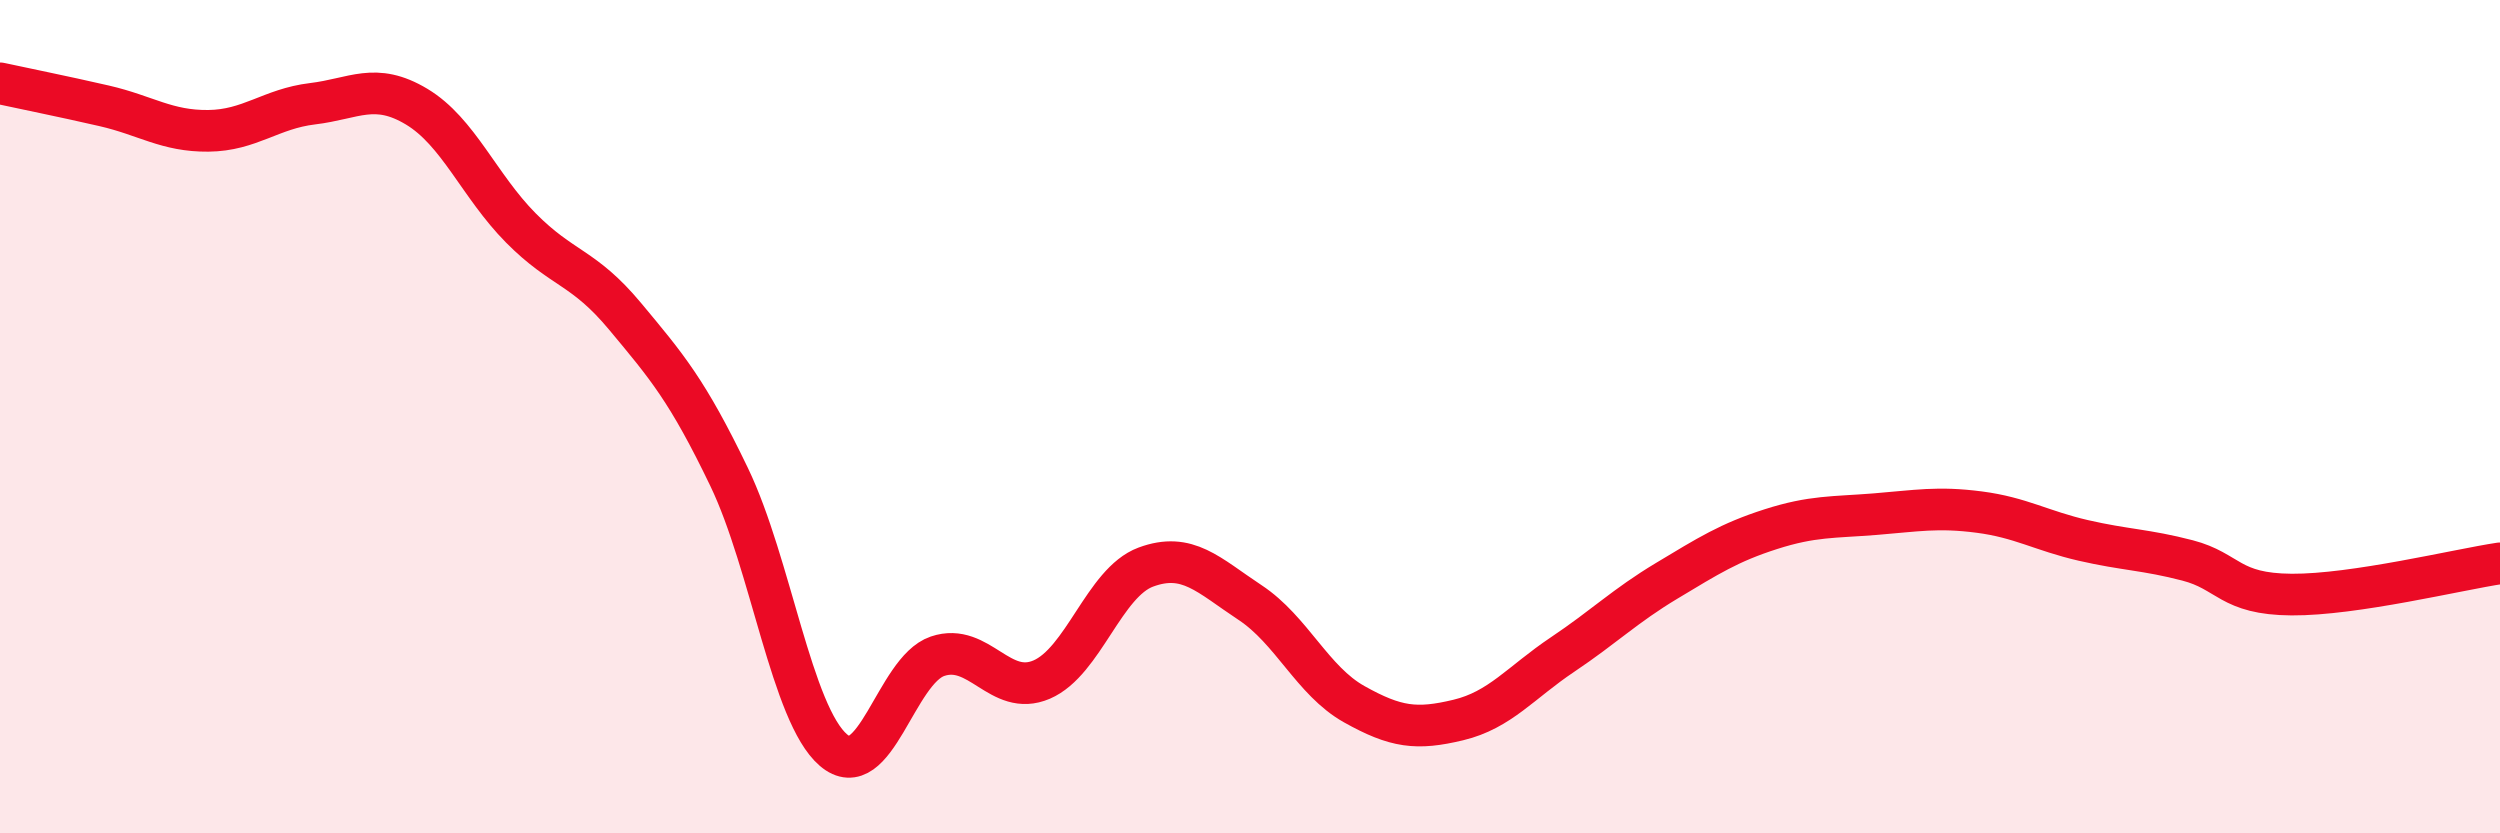 
    <svg width="60" height="20" viewBox="0 0 60 20" xmlns="http://www.w3.org/2000/svg">
      <path
        d="M 0,2 C 0.5,2.11 1.5,2.31 2.5,2.54 C 3.5,2.77 4,3.15 5,3.14 C 6,3.13 6.5,2.61 7.5,2.49 C 8.5,2.37 9,1.96 10,2.56 C 11,3.16 11.5,4.46 12.5,5.47 C 13.5,6.48 14,6.39 15,7.59 C 16,8.79 16.5,9.37 17.5,11.45 C 18.5,13.53 19,17.14 20,18 C 21,18.86 21.5,16.09 22.5,15.75 C 23.5,15.41 24,16.74 25,16.31 C 26,15.88 26.5,13.98 27.5,13.61 C 28.5,13.24 29,13.8 30,14.46 C 31,15.12 31.5,16.34 32.5,16.9 C 33.5,17.46 34,17.52 35,17.28 C 36,17.04 36.5,16.38 37.5,15.71 C 38.5,15.04 39,14.54 40,13.94 C 41,13.34 41.5,13.02 42.5,12.7 C 43.5,12.38 44,12.42 45,12.34 C 46,12.26 46.5,12.16 47.5,12.29 C 48.5,12.42 49,12.74 50,12.97 C 51,13.2 51.5,13.19 52.5,13.45 C 53.5,13.71 53.5,14.26 55,14.27 C 56.5,14.28 59,13.67 60,13.52L60 20L0 20Z"
        fill="#EB0A25"
        opacity="0.1"
        stroke-linecap="round"
        stroke-linejoin="round"
      />
      <path
        d="M 0,2 C 0.5,2.11 1.5,2.31 2.5,2.54 C 3.5,2.77 4,3.15 5,3.14 C 6,3.13 6.5,2.61 7.5,2.49 C 8.5,2.37 9,1.96 10,2.56 C 11,3.16 11.5,4.46 12.5,5.47 C 13.5,6.48 14,6.39 15,7.59 C 16,8.79 16.5,9.37 17.5,11.45 C 18.5,13.53 19,17.14 20,18 C 21,18.86 21.5,16.09 22.5,15.75 C 23.5,15.41 24,16.74 25,16.31 C 26,15.88 26.5,13.98 27.5,13.61 C 28.5,13.24 29,13.8 30,14.46 C 31,15.12 31.5,16.34 32.5,16.9 C 33.5,17.46 34,17.52 35,17.28 C 36,17.04 36.5,16.38 37.5,15.71 C 38.5,15.04 39,14.54 40,13.94 C 41,13.34 41.5,13.02 42.5,12.7 C 43.5,12.38 44,12.42 45,12.34 C 46,12.26 46.5,12.16 47.5,12.29 C 48.5,12.42 49,12.74 50,12.97 C 51,13.2 51.5,13.19 52.5,13.45 C 53.5,13.71 53.5,14.26 55,14.27 C 56.5,14.28 59,13.67 60,13.52"
        stroke="#EB0A25"
        stroke-width="1"
        fill="none"
        stroke-linecap="round"
        stroke-linejoin="round"
      />
    </svg>
  